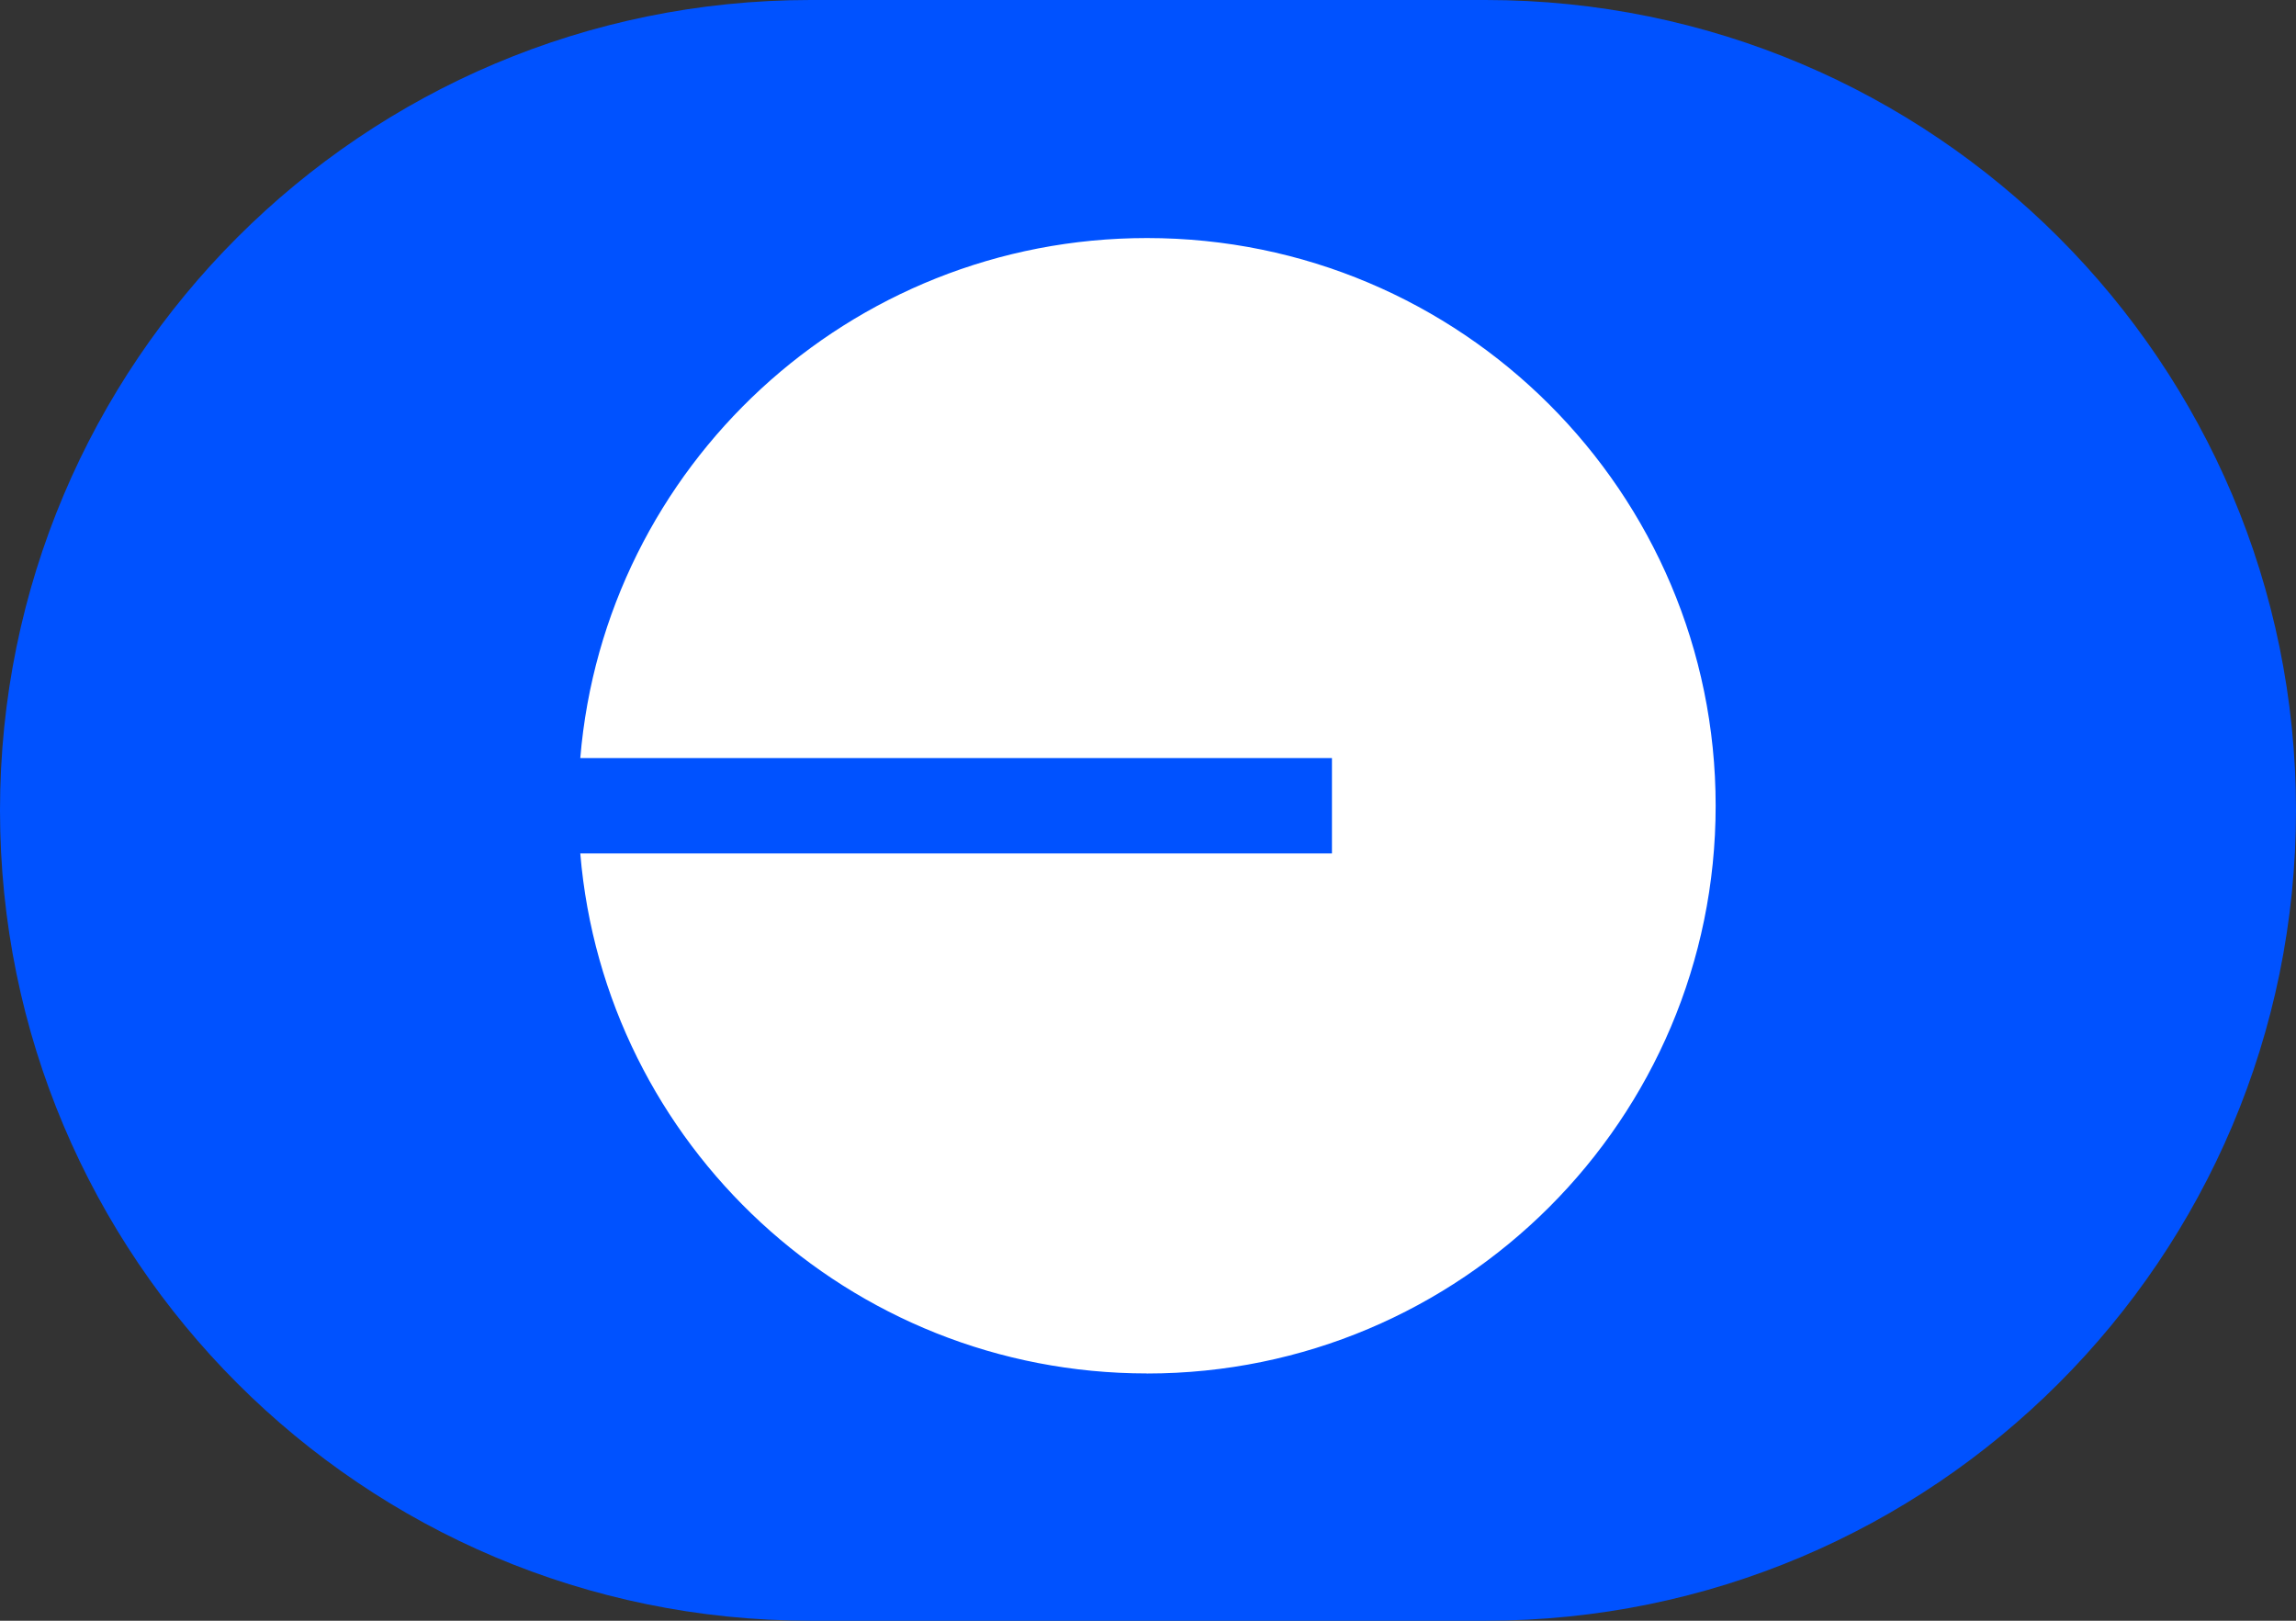 <svg height="24" viewBox="0 0 34 24" width="34" xmlns="http://www.w3.org/2000/svg"><rect x="0" y="0" width="34" height="24" fill="#333333" stroke="none"/><g fill="none" fill-rule="evenodd"><path d="m12 0h10c6.627-0 12 5.373 12 12s-5.373 12-12 12h-10c-6.627 0-12-5.373-12-12s5.373-12 12-12z" fill="#0052ff"/><path d="m16.985 20.339c4.651 0 8.421-3.764 8.421-8.407 0-4.643-3.77-8.407-8.421-8.407-4.413 0-8.032 3.388-8.392 7.7h11.131v1.413h-11.131c.36 4.312 3.979 7.7 8.392 7.7z" fill="#fff" fill-rule="nonzero"/></g></svg>